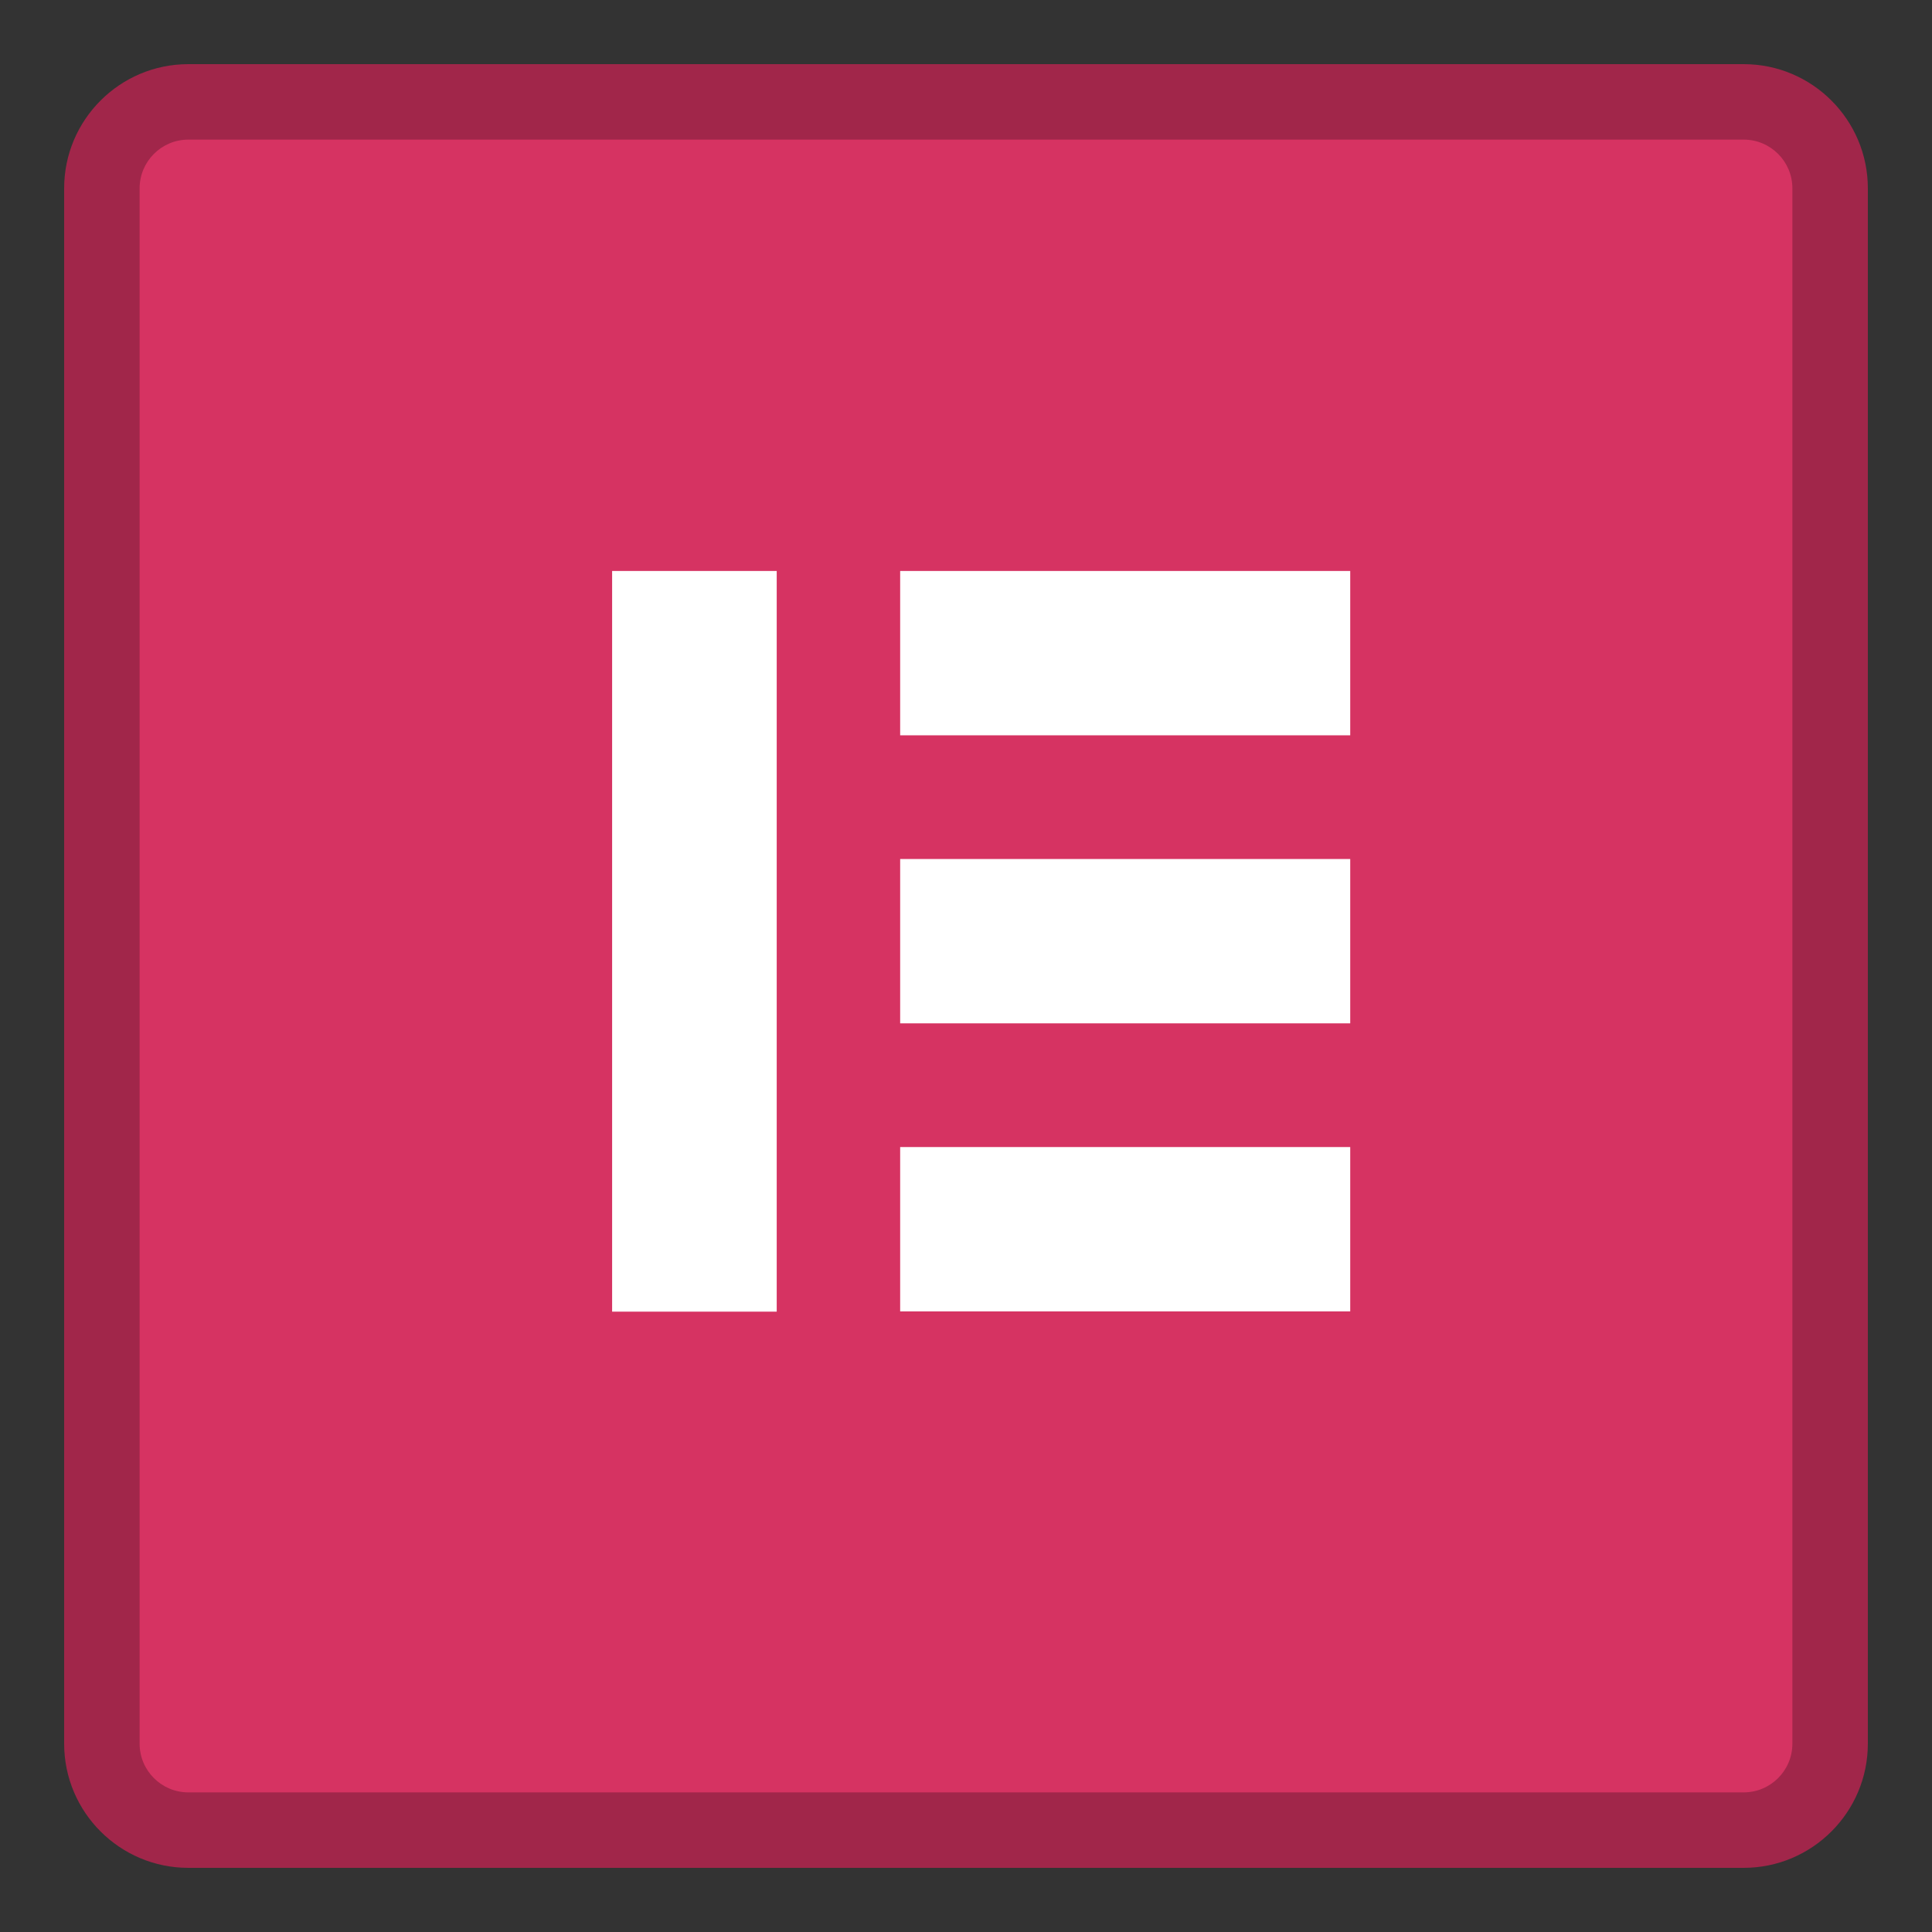 <?xml version="1.0" ?><!DOCTYPE svg  PUBLIC '-//W3C//DTD SVG 1.1//EN'  'http://www.w3.org/Graphics/SVG/1.1/DTD/svg11.dtd'><svg height="512px" style="enable-background:new 0 0 512 512;" version="1.1" viewBox="0 0 512 512" width="512px" xml:space="preserve" xmlns="http://www.w3.org/2000/svg" xmlns:xlink="http://www.w3.org/1999/xlink"><rect x="0" y="0" width="512" height="512" fill="#333333" stroke="none"/><g id="comp_x5F_109-elementor"><g><g><g><g><path d="M462.1,27.001H49.9c-12.676,0-22.898,10.223-22.898,22.899V462.1       c0,12.677,10.223,22.899,22.898,22.899H462.1c12.677,0,22.898-10.223,22.898-22.899V49.9       C484.998,37.224,474.776,27.001,462.1,27.001" style="fill:#D63362;"/><path d="M462.1,494.999H49.9c-18.14,0-32.898-14.759-32.898-32.899V49.9       c0-18.141,14.758-32.899,32.898-32.899H462.1c18.141,0,32.898,14.759,32.898,32.899V462.1       C494.998,480.24,480.24,494.999,462.1,494.999z M49.9,37.001c-7.112,0-12.898,5.787-12.898,12.899V462.1       c0,7.112,5.786,12.899,12.898,12.899H462.1c7.112,0,12.898-5.787,12.898-12.899V49.9c0-7.113-5.786-12.899-12.898-12.899H49.9z       " style="fill:#A1264A;"/></g></g><rect height="43.552" style="fill:#FFFFFF;" width="119.27" x="238.553" y="151.314"/><rect height="43.551" style="fill:#FFFFFF;" width="119.27" x="238.553" y="227.647"/><rect height="43.551" style="fill:#FFFFFF;" width="119.27" x="238.553" y="303.981"/><rect height="196.286" style="fill:#FFFFFF;" width="43.619" x="162.219" y="151.314"/></g></g></g><g id="Layer_1"/></svg>